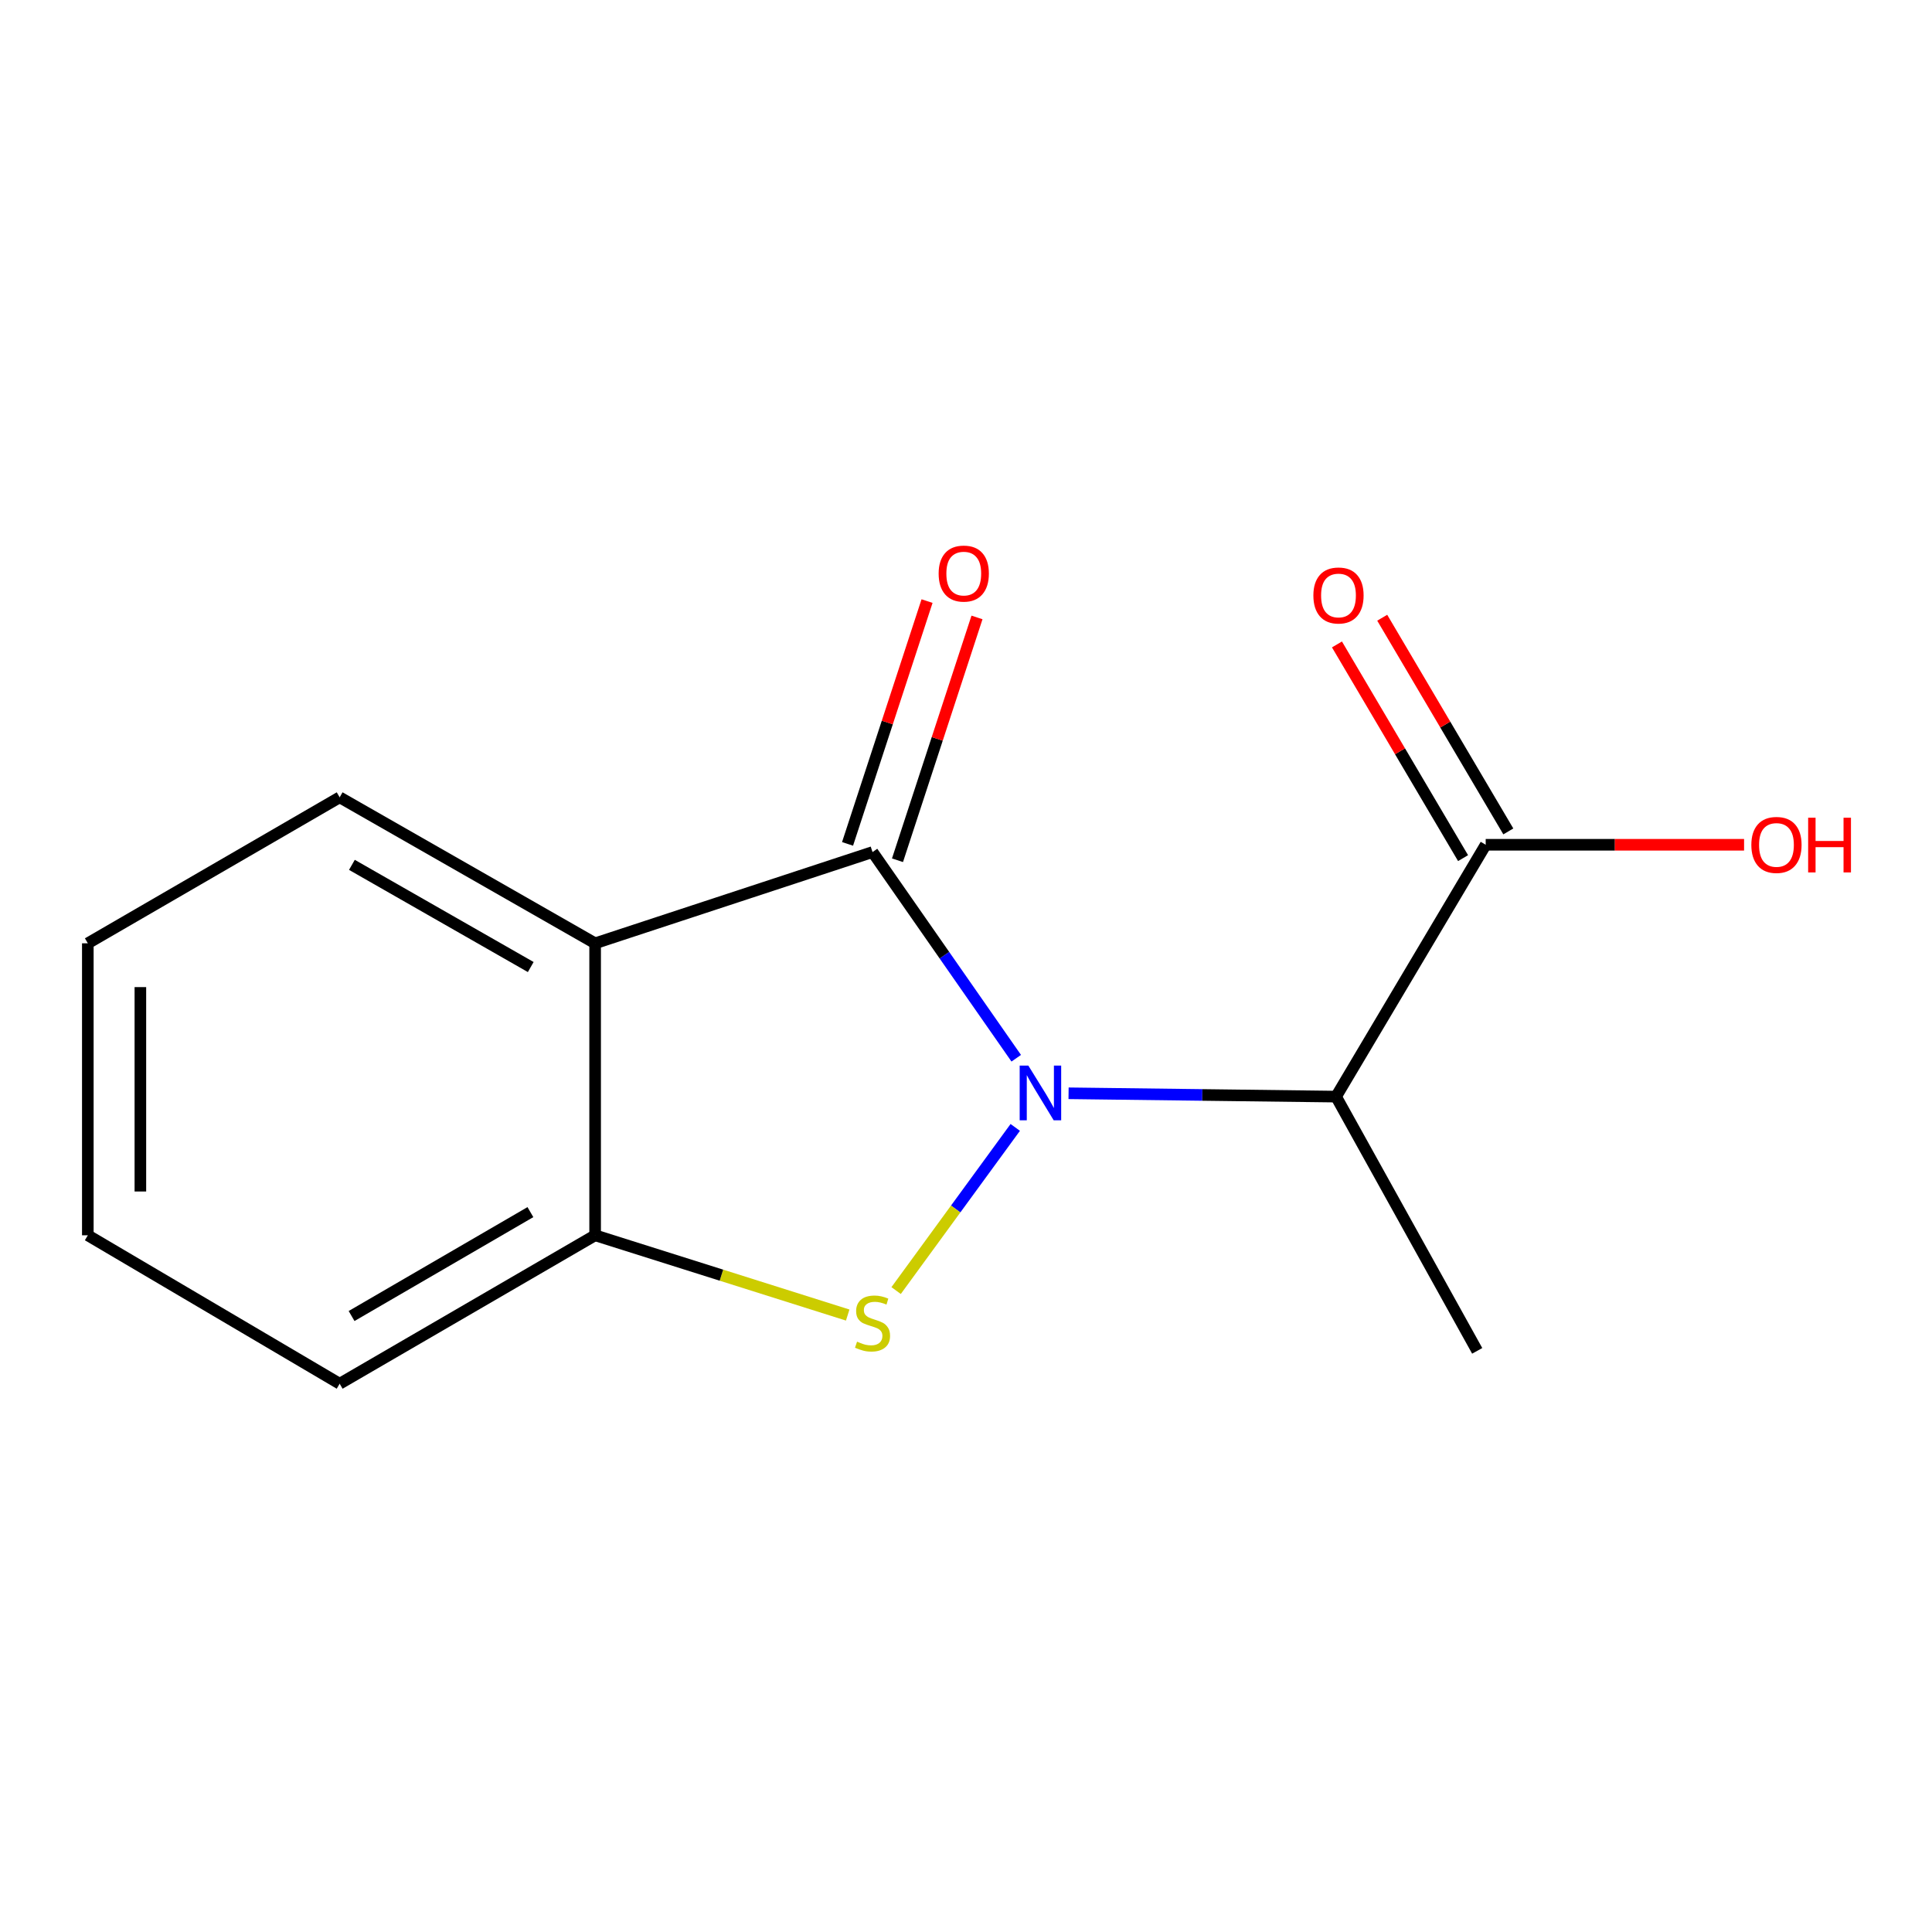 <?xml version='1.0' encoding='iso-8859-1'?>
<svg version='1.1' baseProfile='full'
              xmlns='http://www.w3.org/2000/svg'
                      xmlns:rdkit='http://www.rdkit.org/xml'
                      xmlns:xlink='http://www.w3.org/1999/xlink'
                  xml:space='preserve'
width='1000px' height='1000px' viewBox='0 0 1000 1000'>
<!-- END OF HEADER -->
<rect style='opacity:1.0;fill:#FFFFFF;stroke:none' width='1000' height='1000' x='0' y='0'> </rect>
<path class='bond-0' d='M 526.004,547.742 L 488.81,494.386' style='fill:none;fill-rule:evenodd;stroke:#0000FF;stroke-width:6px;stroke-linecap:butt;stroke-linejoin:miter;stroke-opacity:1' />
<path class='bond-0' d='M 488.81,494.386 L 451.615,441.029' style='fill:none;fill-rule:evenodd;stroke:#000000;stroke-width:6px;stroke-linecap:butt;stroke-linejoin:miter;stroke-opacity:1' />
<path class='bond-1' d='M 525.494,583.546 L 494.66,625.772' style='fill:none;fill-rule:evenodd;stroke:#0000FF;stroke-width:6px;stroke-linecap:butt;stroke-linejoin:miter;stroke-opacity:1' />
<path class='bond-1' d='M 494.66,625.772 L 463.827,667.998' style='fill:none;fill-rule:evenodd;stroke:#CCCC00;stroke-width:6px;stroke-linecap:butt;stroke-linejoin:miter;stroke-opacity:1' />
<path class='bond-3' d='M 553.089,565.883 L 622.318,566.744' style='fill:none;fill-rule:evenodd;stroke:#0000FF;stroke-width:6px;stroke-linecap:butt;stroke-linejoin:miter;stroke-opacity:1' />
<path class='bond-3' d='M 622.318,566.744 L 691.546,567.606' style='fill:none;fill-rule:evenodd;stroke:#000000;stroke-width:6px;stroke-linecap:butt;stroke-linejoin:miter;stroke-opacity:1' />
<path class='bond-2' d='M 451.615,441.029 L 308.038,488.254' style='fill:none;fill-rule:evenodd;stroke:#000000;stroke-width:6px;stroke-linecap:butt;stroke-linejoin:miter;stroke-opacity:1' />
<path class='bond-6' d='M 464.541,445.261 L 485.115,382.425' style='fill:none;fill-rule:evenodd;stroke:#000000;stroke-width:6px;stroke-linecap:butt;stroke-linejoin:miter;stroke-opacity:1' />
<path class='bond-6' d='M 485.115,382.425 L 505.69,319.588' style='fill:none;fill-rule:evenodd;stroke:#FF0000;stroke-width:6px;stroke-linecap:butt;stroke-linejoin:miter;stroke-opacity:1' />
<path class='bond-6' d='M 438.69,436.797 L 459.265,373.96' style='fill:none;fill-rule:evenodd;stroke:#000000;stroke-width:6px;stroke-linecap:butt;stroke-linejoin:miter;stroke-opacity:1' />
<path class='bond-6' d='M 459.265,373.96 L 479.839,311.124' style='fill:none;fill-rule:evenodd;stroke:#FF0000;stroke-width:6px;stroke-linecap:butt;stroke-linejoin:miter;stroke-opacity:1' />
<path class='bond-4' d='M 438.771,680.667 L 373.404,660.027' style='fill:none;fill-rule:evenodd;stroke:#CCCC00;stroke-width:6px;stroke-linecap:butt;stroke-linejoin:miter;stroke-opacity:1' />
<path class='bond-4' d='M 373.404,660.027 L 308.038,639.387' style='fill:none;fill-rule:evenodd;stroke:#000000;stroke-width:6px;stroke-linecap:butt;stroke-linejoin:miter;stroke-opacity:1' />
<path class='bond-9' d='M 308.038,488.254 L 175.809,412.694' style='fill:none;fill-rule:evenodd;stroke:#000000;stroke-width:6px;stroke-linecap:butt;stroke-linejoin:miter;stroke-opacity:1' />
<path class='bond-9' d='M 274.708,500.537 L 182.148,447.646' style='fill:none;fill-rule:evenodd;stroke:#000000;stroke-width:6px;stroke-linecap:butt;stroke-linejoin:miter;stroke-opacity:1' />
<path class='bond-14' d='M 308.038,488.254 L 308.038,639.387' style='fill:none;fill-rule:evenodd;stroke:#000000;stroke-width:6px;stroke-linecap:butt;stroke-linejoin:miter;stroke-opacity:1' />
<path class='bond-5' d='M 691.546,567.606 L 768.994,437.251' style='fill:none;fill-rule:evenodd;stroke:#000000;stroke-width:6px;stroke-linecap:butt;stroke-linejoin:miter;stroke-opacity:1' />
<path class='bond-10' d='M 691.546,567.606 L 764.597,699.2' style='fill:none;fill-rule:evenodd;stroke:#000000;stroke-width:6px;stroke-linecap:butt;stroke-linejoin:miter;stroke-opacity:1' />
<path class='bond-11' d='M 308.038,639.387 L 175.809,716.216' style='fill:none;fill-rule:evenodd;stroke:#000000;stroke-width:6px;stroke-linecap:butt;stroke-linejoin:miter;stroke-opacity:1' />
<path class='bond-11' d='M 274.538,627.392 L 181.978,681.172' style='fill:none;fill-rule:evenodd;stroke:#000000;stroke-width:6px;stroke-linecap:butt;stroke-linejoin:miter;stroke-opacity:1' />
<path class='bond-7' d='M 780.707,430.339 L 748.071,375.035' style='fill:none;fill-rule:evenodd;stroke:#000000;stroke-width:6px;stroke-linecap:butt;stroke-linejoin:miter;stroke-opacity:1' />
<path class='bond-7' d='M 748.071,375.035 L 715.435,319.731' style='fill:none;fill-rule:evenodd;stroke:#FF0000;stroke-width:6px;stroke-linecap:butt;stroke-linejoin:miter;stroke-opacity:1' />
<path class='bond-7' d='M 757.281,444.163 L 724.645,388.86' style='fill:none;fill-rule:evenodd;stroke:#000000;stroke-width:6px;stroke-linecap:butt;stroke-linejoin:miter;stroke-opacity:1' />
<path class='bond-7' d='M 724.645,388.86 L 692.009,333.556' style='fill:none;fill-rule:evenodd;stroke:#FF0000;stroke-width:6px;stroke-linecap:butt;stroke-linejoin:miter;stroke-opacity:1' />
<path class='bond-8' d='M 768.994,437.251 L 835.862,437.251' style='fill:none;fill-rule:evenodd;stroke:#000000;stroke-width:6px;stroke-linecap:butt;stroke-linejoin:miter;stroke-opacity:1' />
<path class='bond-8' d='M 835.862,437.251 L 902.73,437.251' style='fill:none;fill-rule:evenodd;stroke:#FF0000;stroke-width:6px;stroke-linecap:butt;stroke-linejoin:miter;stroke-opacity:1' />
<path class='bond-12' d='M 175.809,412.694 L 45.455,488.254' style='fill:none;fill-rule:evenodd;stroke:#000000;stroke-width:6px;stroke-linecap:butt;stroke-linejoin:miter;stroke-opacity:1' />
<path class='bond-13' d='M 175.809,716.216 L 45.455,639.387' style='fill:none;fill-rule:evenodd;stroke:#000000;stroke-width:6px;stroke-linecap:butt;stroke-linejoin:miter;stroke-opacity:1' />
<path class='bond-15' d='M 45.455,488.254 L 45.455,639.387' style='fill:none;fill-rule:evenodd;stroke:#000000;stroke-width:6px;stroke-linecap:butt;stroke-linejoin:miter;stroke-opacity:1' />
<path class='bond-15' d='M 72.656,510.924 L 72.656,616.717' style='fill:none;fill-rule:evenodd;stroke:#000000;stroke-width:6px;stroke-linecap:butt;stroke-linejoin:miter;stroke-opacity:1' />
<path  class='atom-0' d='M 532.263 551.542
L 541.543 566.542
Q 542.463 568.022, 543.943 570.702
Q 545.423 573.382, 545.503 573.542
L 545.503 551.542
L 549.263 551.542
L 549.263 579.862
L 545.383 579.862
L 535.423 563.462
Q 534.263 561.542, 533.023 559.342
Q 531.823 557.142, 531.463 556.462
L 531.463 579.862
L 527.783 579.862
L 527.783 551.542
L 532.263 551.542
' fill='#0000FF'/>
<path  class='atom-2' d='M 443.615 694.443
Q 443.935 694.563, 445.255 695.123
Q 446.575 695.683, 448.015 696.043
Q 449.495 696.363, 450.935 696.363
Q 453.615 696.363, 455.175 695.083
Q 456.735 693.763, 456.735 691.483
Q 456.735 689.923, 455.935 688.963
Q 455.175 688.003, 453.975 687.483
Q 452.775 686.963, 450.775 686.363
Q 448.255 685.603, 446.735 684.883
Q 445.255 684.163, 444.175 682.643
Q 443.135 681.123, 443.135 678.563
Q 443.135 675.003, 445.535 672.803
Q 447.975 670.603, 452.775 670.603
Q 456.055 670.603, 459.775 672.163
L 458.855 675.243
Q 455.455 673.843, 452.895 673.843
Q 450.135 673.843, 448.615 675.003
Q 447.095 676.123, 447.135 678.083
Q 447.135 679.603, 447.895 680.523
Q 448.695 681.443, 449.815 681.963
Q 450.975 682.483, 452.895 683.083
Q 455.455 683.883, 456.975 684.683
Q 458.495 685.483, 459.575 687.123
Q 460.695 688.723, 460.695 691.483
Q 460.695 695.403, 458.055 697.523
Q 455.455 699.603, 451.095 699.603
Q 448.575 699.603, 446.655 699.043
Q 444.775 698.523, 442.535 697.603
L 443.615 694.443
' fill='#CCCC00'/>
<path  class='atom-7' d='M 485.84 296.882
Q 485.84 290.082, 489.2 286.282
Q 492.56 282.482, 498.84 282.482
Q 505.12 282.482, 508.48 286.282
Q 511.84 290.082, 511.84 296.882
Q 511.84 303.762, 508.44 307.682
Q 505.04 311.562, 498.84 311.562
Q 492.6 311.562, 489.2 307.682
Q 485.84 303.802, 485.84 296.882
M 498.84 308.362
Q 503.16 308.362, 505.48 305.482
Q 507.84 302.562, 507.84 296.882
Q 507.84 291.322, 505.48 288.522
Q 503.16 285.682, 498.84 285.682
Q 494.52 285.682, 492.16 288.482
Q 489.84 291.282, 489.84 296.882
Q 489.84 302.602, 492.16 305.482
Q 494.52 308.362, 498.84 308.362
' fill='#FF0000'/>
<path  class='atom-8' d='M 679.8 308.216
Q 679.8 301.416, 683.16 297.616
Q 686.52 293.816, 692.8 293.816
Q 699.08 293.816, 702.44 297.616
Q 705.8 301.416, 705.8 308.216
Q 705.8 315.096, 702.4 319.016
Q 699 322.896, 692.8 322.896
Q 686.56 322.896, 683.16 319.016
Q 679.8 315.136, 679.8 308.216
M 692.8 319.696
Q 697.12 319.696, 699.44 316.816
Q 701.8 313.896, 701.8 308.216
Q 701.8 302.656, 699.44 299.856
Q 697.12 297.016, 692.8 297.016
Q 688.48 297.016, 686.12 299.816
Q 683.8 302.616, 683.8 308.216
Q 683.8 313.936, 686.12 316.816
Q 688.48 319.696, 692.8 319.696
' fill='#FF0000'/>
<path  class='atom-9' d='M 906.493 437.331
Q 906.493 430.531, 909.853 426.731
Q 913.213 422.931, 919.493 422.931
Q 925.773 422.931, 929.133 426.731
Q 932.493 430.531, 932.493 437.331
Q 932.493 444.211, 929.093 448.131
Q 925.693 452.011, 919.493 452.011
Q 913.253 452.011, 909.853 448.131
Q 906.493 444.251, 906.493 437.331
M 919.493 448.811
Q 923.813 448.811, 926.133 445.931
Q 928.493 443.011, 928.493 437.331
Q 928.493 431.771, 926.133 428.971
Q 923.813 426.131, 919.493 426.131
Q 915.173 426.131, 912.813 428.931
Q 910.493 431.731, 910.493 437.331
Q 910.493 443.051, 912.813 445.931
Q 915.173 448.811, 919.493 448.811
' fill='#FF0000'/>
<path  class='atom-9' d='M 935.893 423.251
L 939.733 423.251
L 939.733 435.291
L 954.213 435.291
L 954.213 423.251
L 958.053 423.251
L 958.053 451.571
L 954.213 451.571
L 954.213 438.491
L 939.733 438.491
L 939.733 451.571
L 935.893 451.571
L 935.893 423.251
' fill='#FF0000'/>
</svg>
